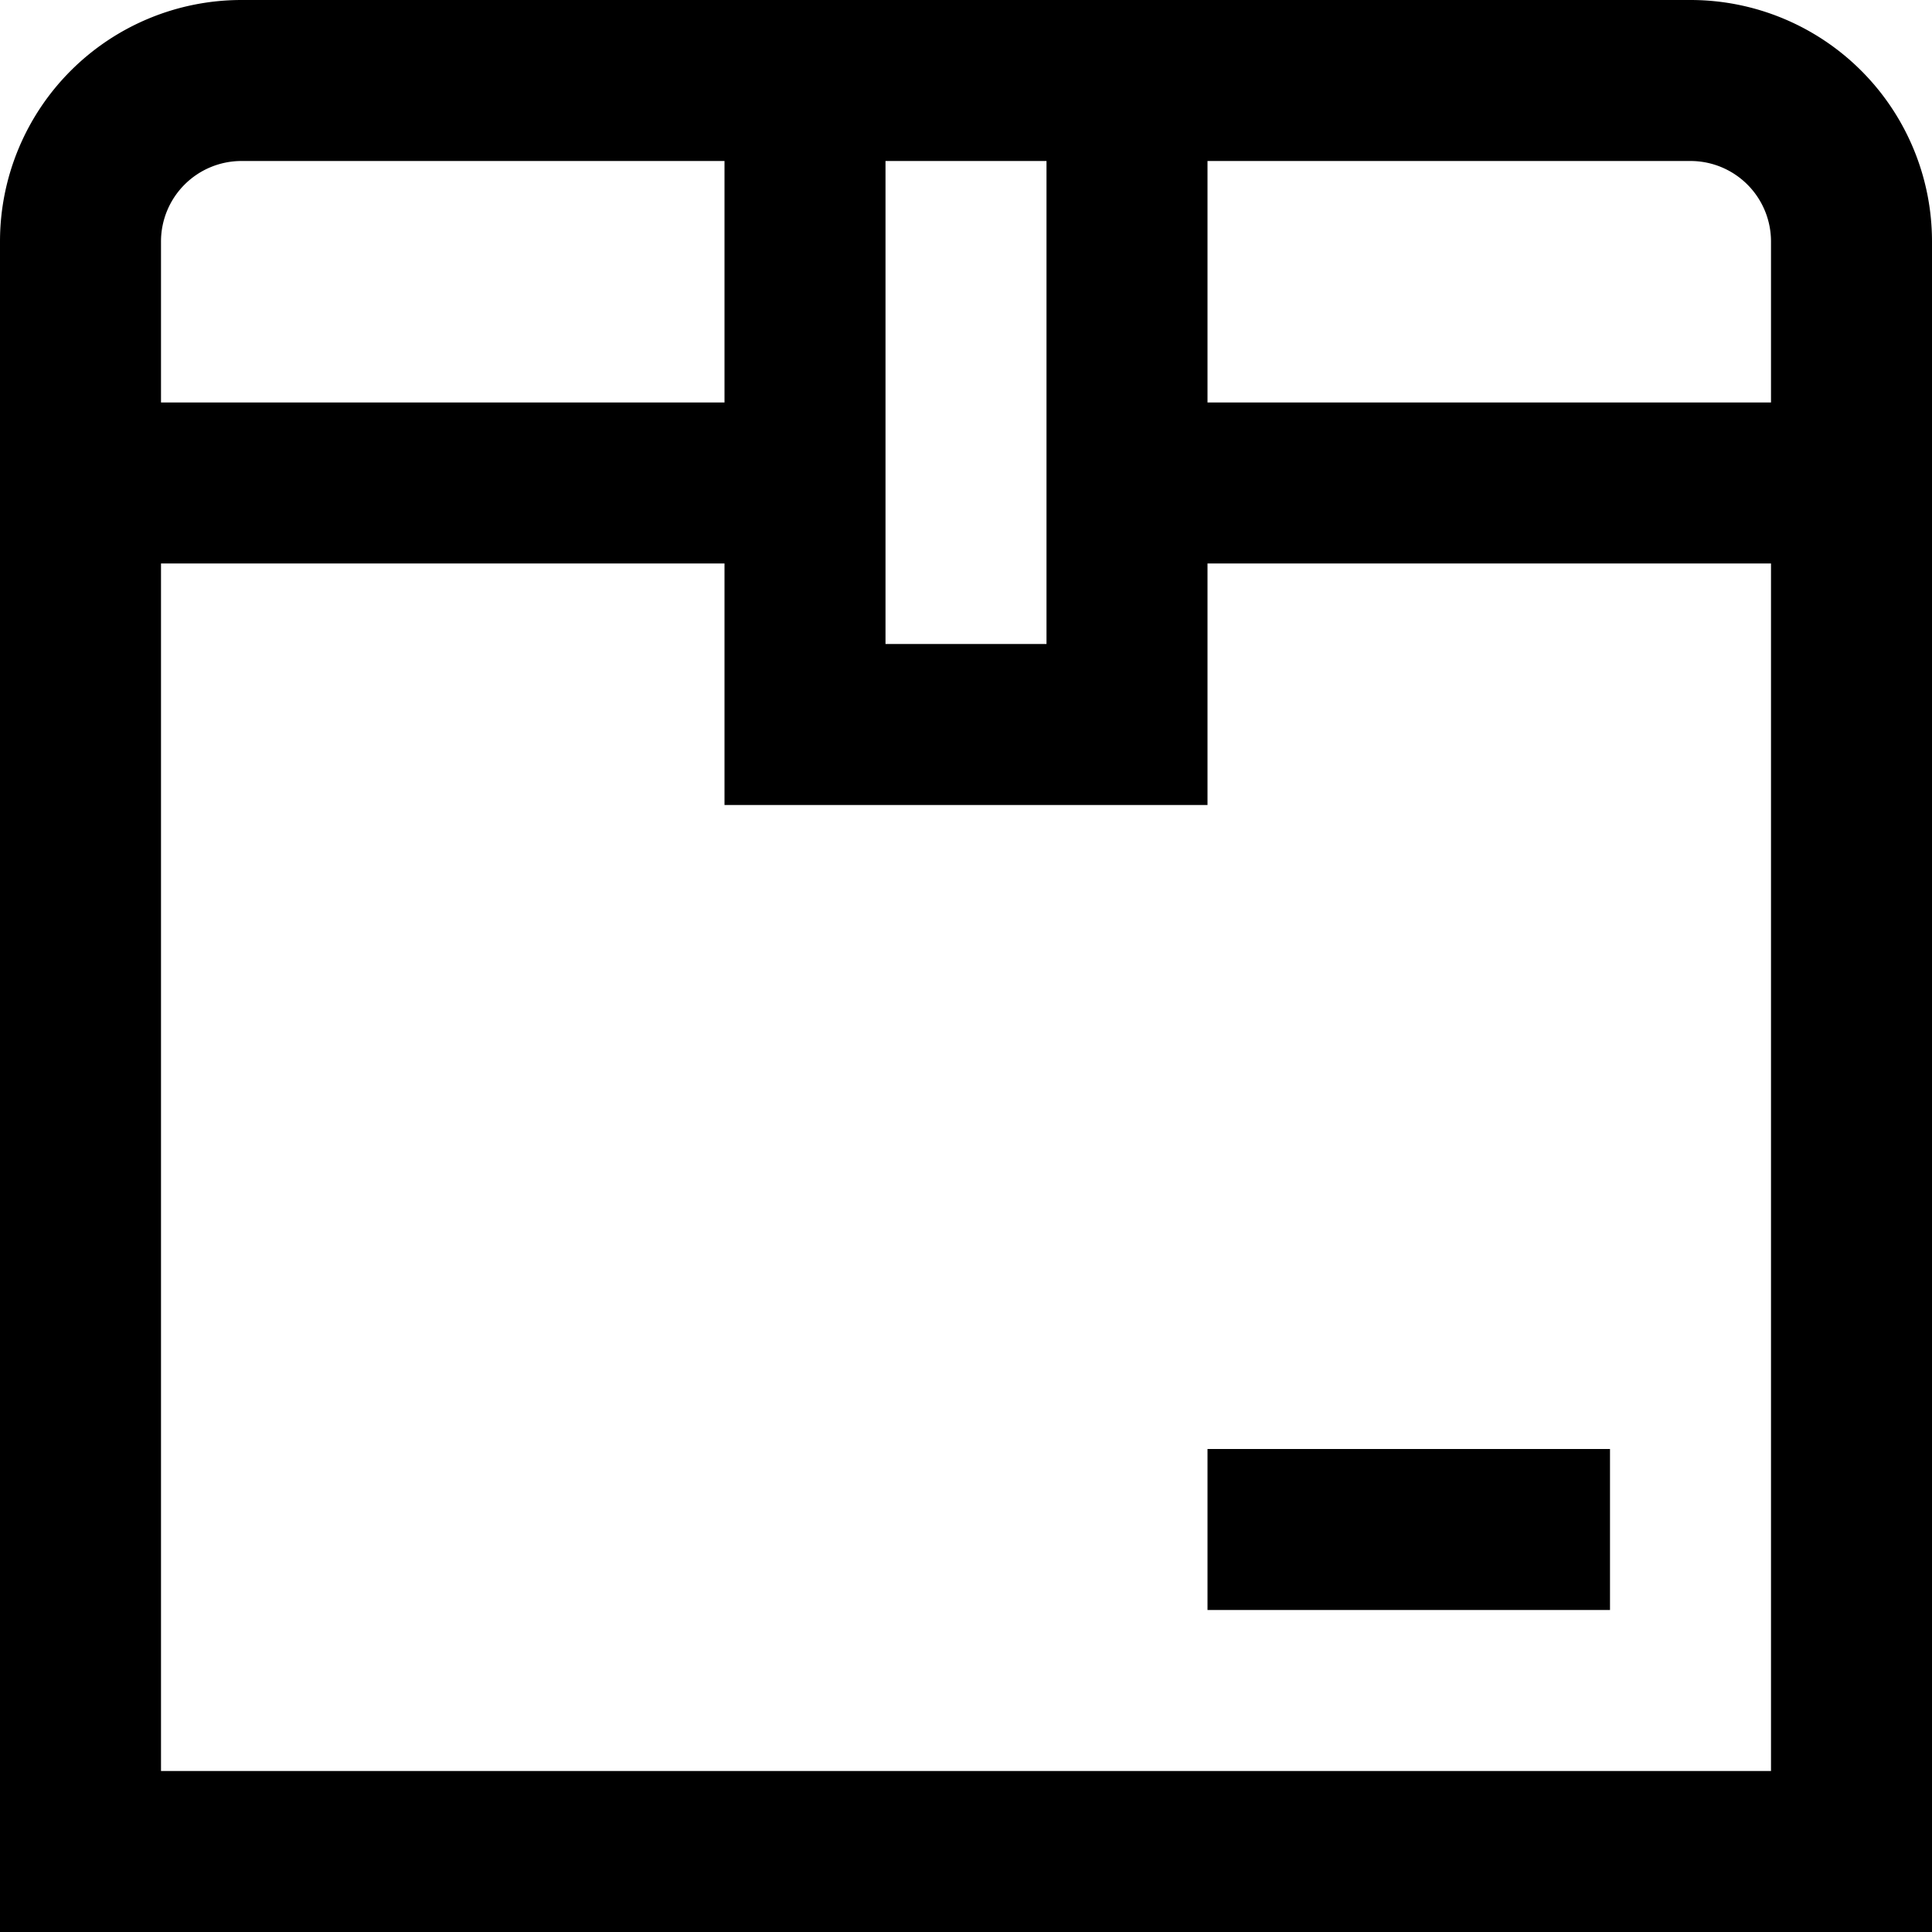 <svg id="Layer_1" height="512" viewBox="0 0 24 24" width="512" xmlns="http://www.w3.org/2000/svg" data-name="Layer 1"><path d="m21 0h-18a3 3 0 0 0 -3 3v21h24v-21a3 3 0 0 0 -3-3zm1 3v2h-7v-3h6a1 1 0 0 1 1 1zm-11-1h2v6h-2zm-8 0h6v3h-7v-2a1 1 0 0 1 1-1zm-1 20v-15h7v3h6v-3h7v15zm13-4h5v2h-5z"/></svg>